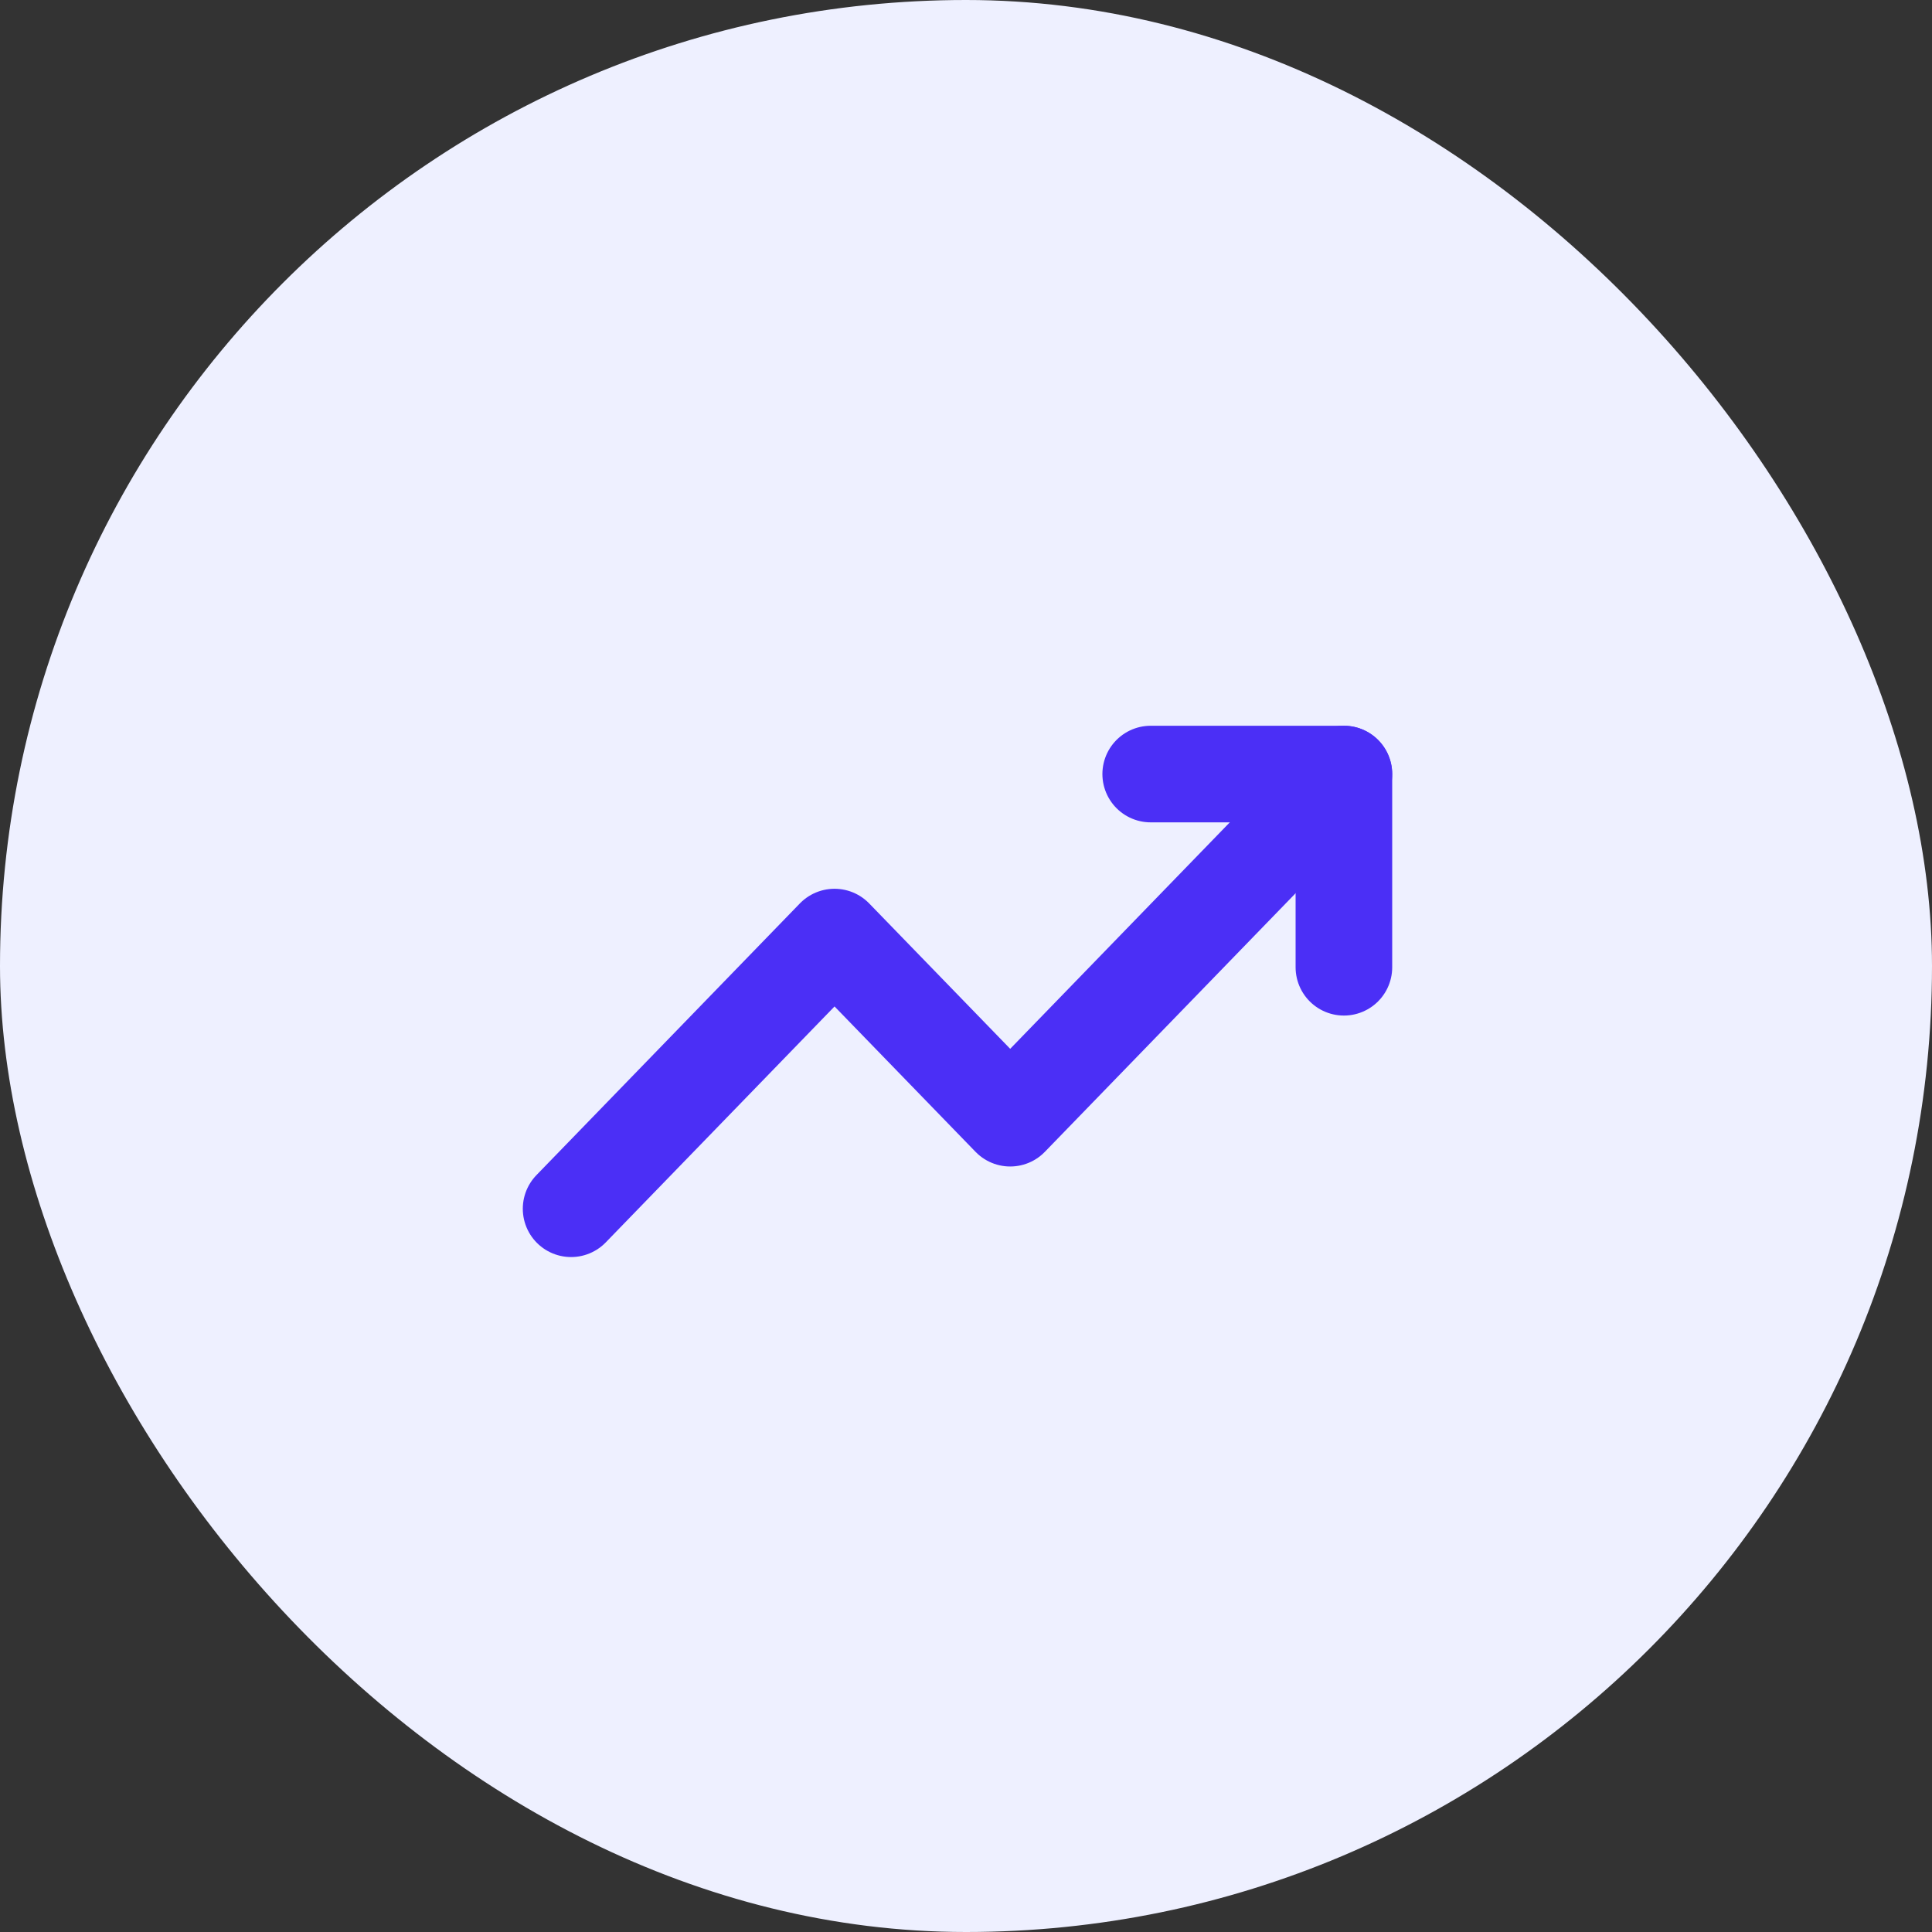 <?xml version="1.0" encoding="UTF-8"?> <svg xmlns="http://www.w3.org/2000/svg" width="40" height="40" viewBox="0 0 40 40" fill="none"><rect x="0" y="0" width="40" height="40" fill="#333333" stroke="none"/><rect width="40" height="40" rx="20" fill="#EEF0FF"></rect><path d="M27.824 16.026L20.915 23.151L17.278 19.401L11.824 25.026" stroke="#4B2FF6" stroke-width="2" stroke-linecap="round" stroke-linejoin="round"></path><path d="M23.824 16.026H27.824V20.026" stroke="#4B2FF6" stroke-width="2" stroke-linecap="round" stroke-linejoin="round"></path></svg> 
